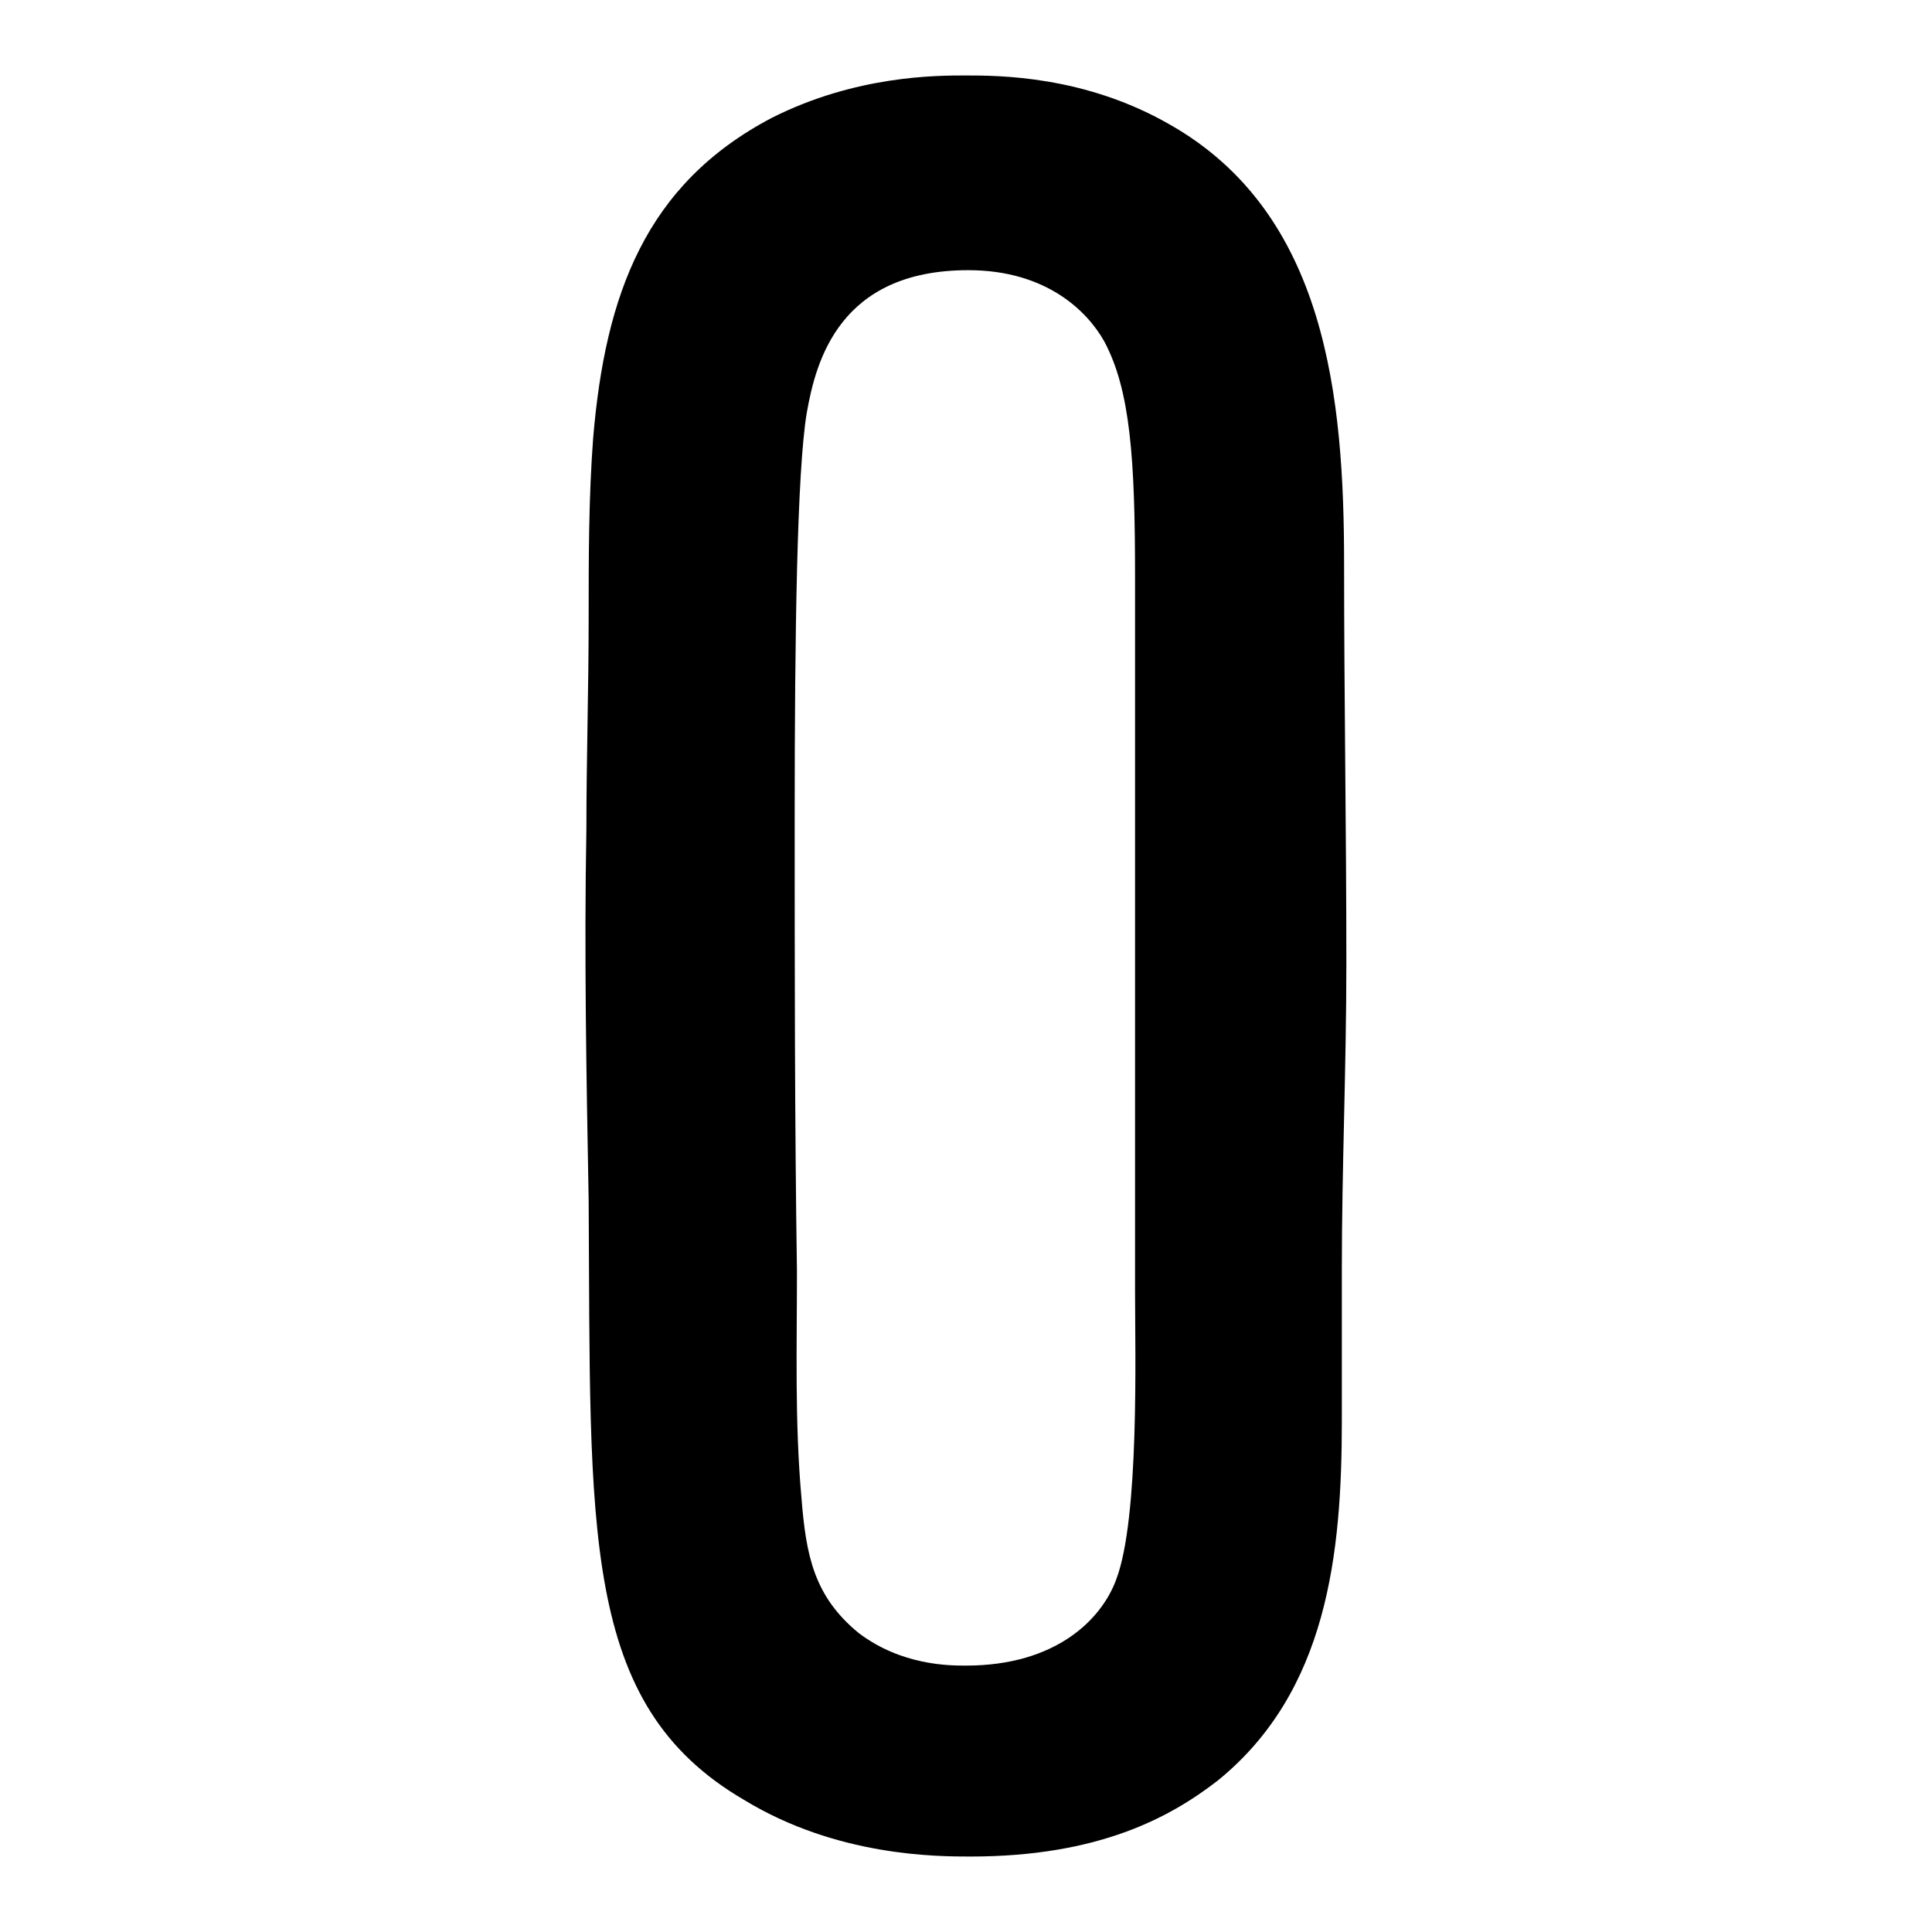 <?xml version="1.0" encoding="utf-8"?>
<!-- Svg Vector Icons : http://www.onlinewebfonts.com/icon -->
<!DOCTYPE svg PUBLIC "-//W3C//DTD SVG 1.1//EN" "http://www.w3.org/Graphics/SVG/1.1/DTD/svg11.dtd">
<svg version="1.1" xmlns="http://www.w3.org/2000/svg" xmlns:xlink="http://www.w3.org/1999/xlink" x="0px" y="0px" viewBox="0 0 256 256" enable-background="new 0 0 256 256" xml:space="preserve">
<g> <path fill="#000000" d="M177.8,168.1v20.2c0,17.6-1.9,35.8-16.4,47.6c-6.3,4.9-15.8,10.1-32.8,10.1c-4.4,0-17.7,0-30-7.5 C76.8,225.8,78.3,202.7,78,159c-0.3-16.3-0.6-32.6-0.3-49.2c0-9.1,0.3-18.6,0.3-28c0-7.8,0-15.9,0.6-23.8 c1.6-18.9,6.9-33.6,23.7-42.4c11.1-5.6,21.8-5.6,25.6-5.6c4.4,0,15.8,0,27.1,6.5c20.8,11.8,23.1,36.2,23.1,58.3 c0,17.6,0.3,35.2,0.3,52.8C178.4,141.4,177.8,154.7,177.8,168.1z M150.4,76.5c0-15.6-0.6-24.8-4.1-31.3c-2.2-3.9-7.6-9.4-18-9.4 c-17.1,0-20.2,12.1-21.4,18.9c-1.3,7.8-1.6,29.6-1.6,53.5c0,20.2,0,40.1,0.3,60.3c0,10.1-0.3,19.9,0.6,30c0.6,7.5,1.6,13,7.6,17.9 c5.7,4.3,12,4.3,14.2,4.3c12,0,18-6.2,19.9-11.4c3.1-8.1,2.5-30.3,2.5-38.1L150.4,76.5L150.4,76.5z"/></g>
</svg>
